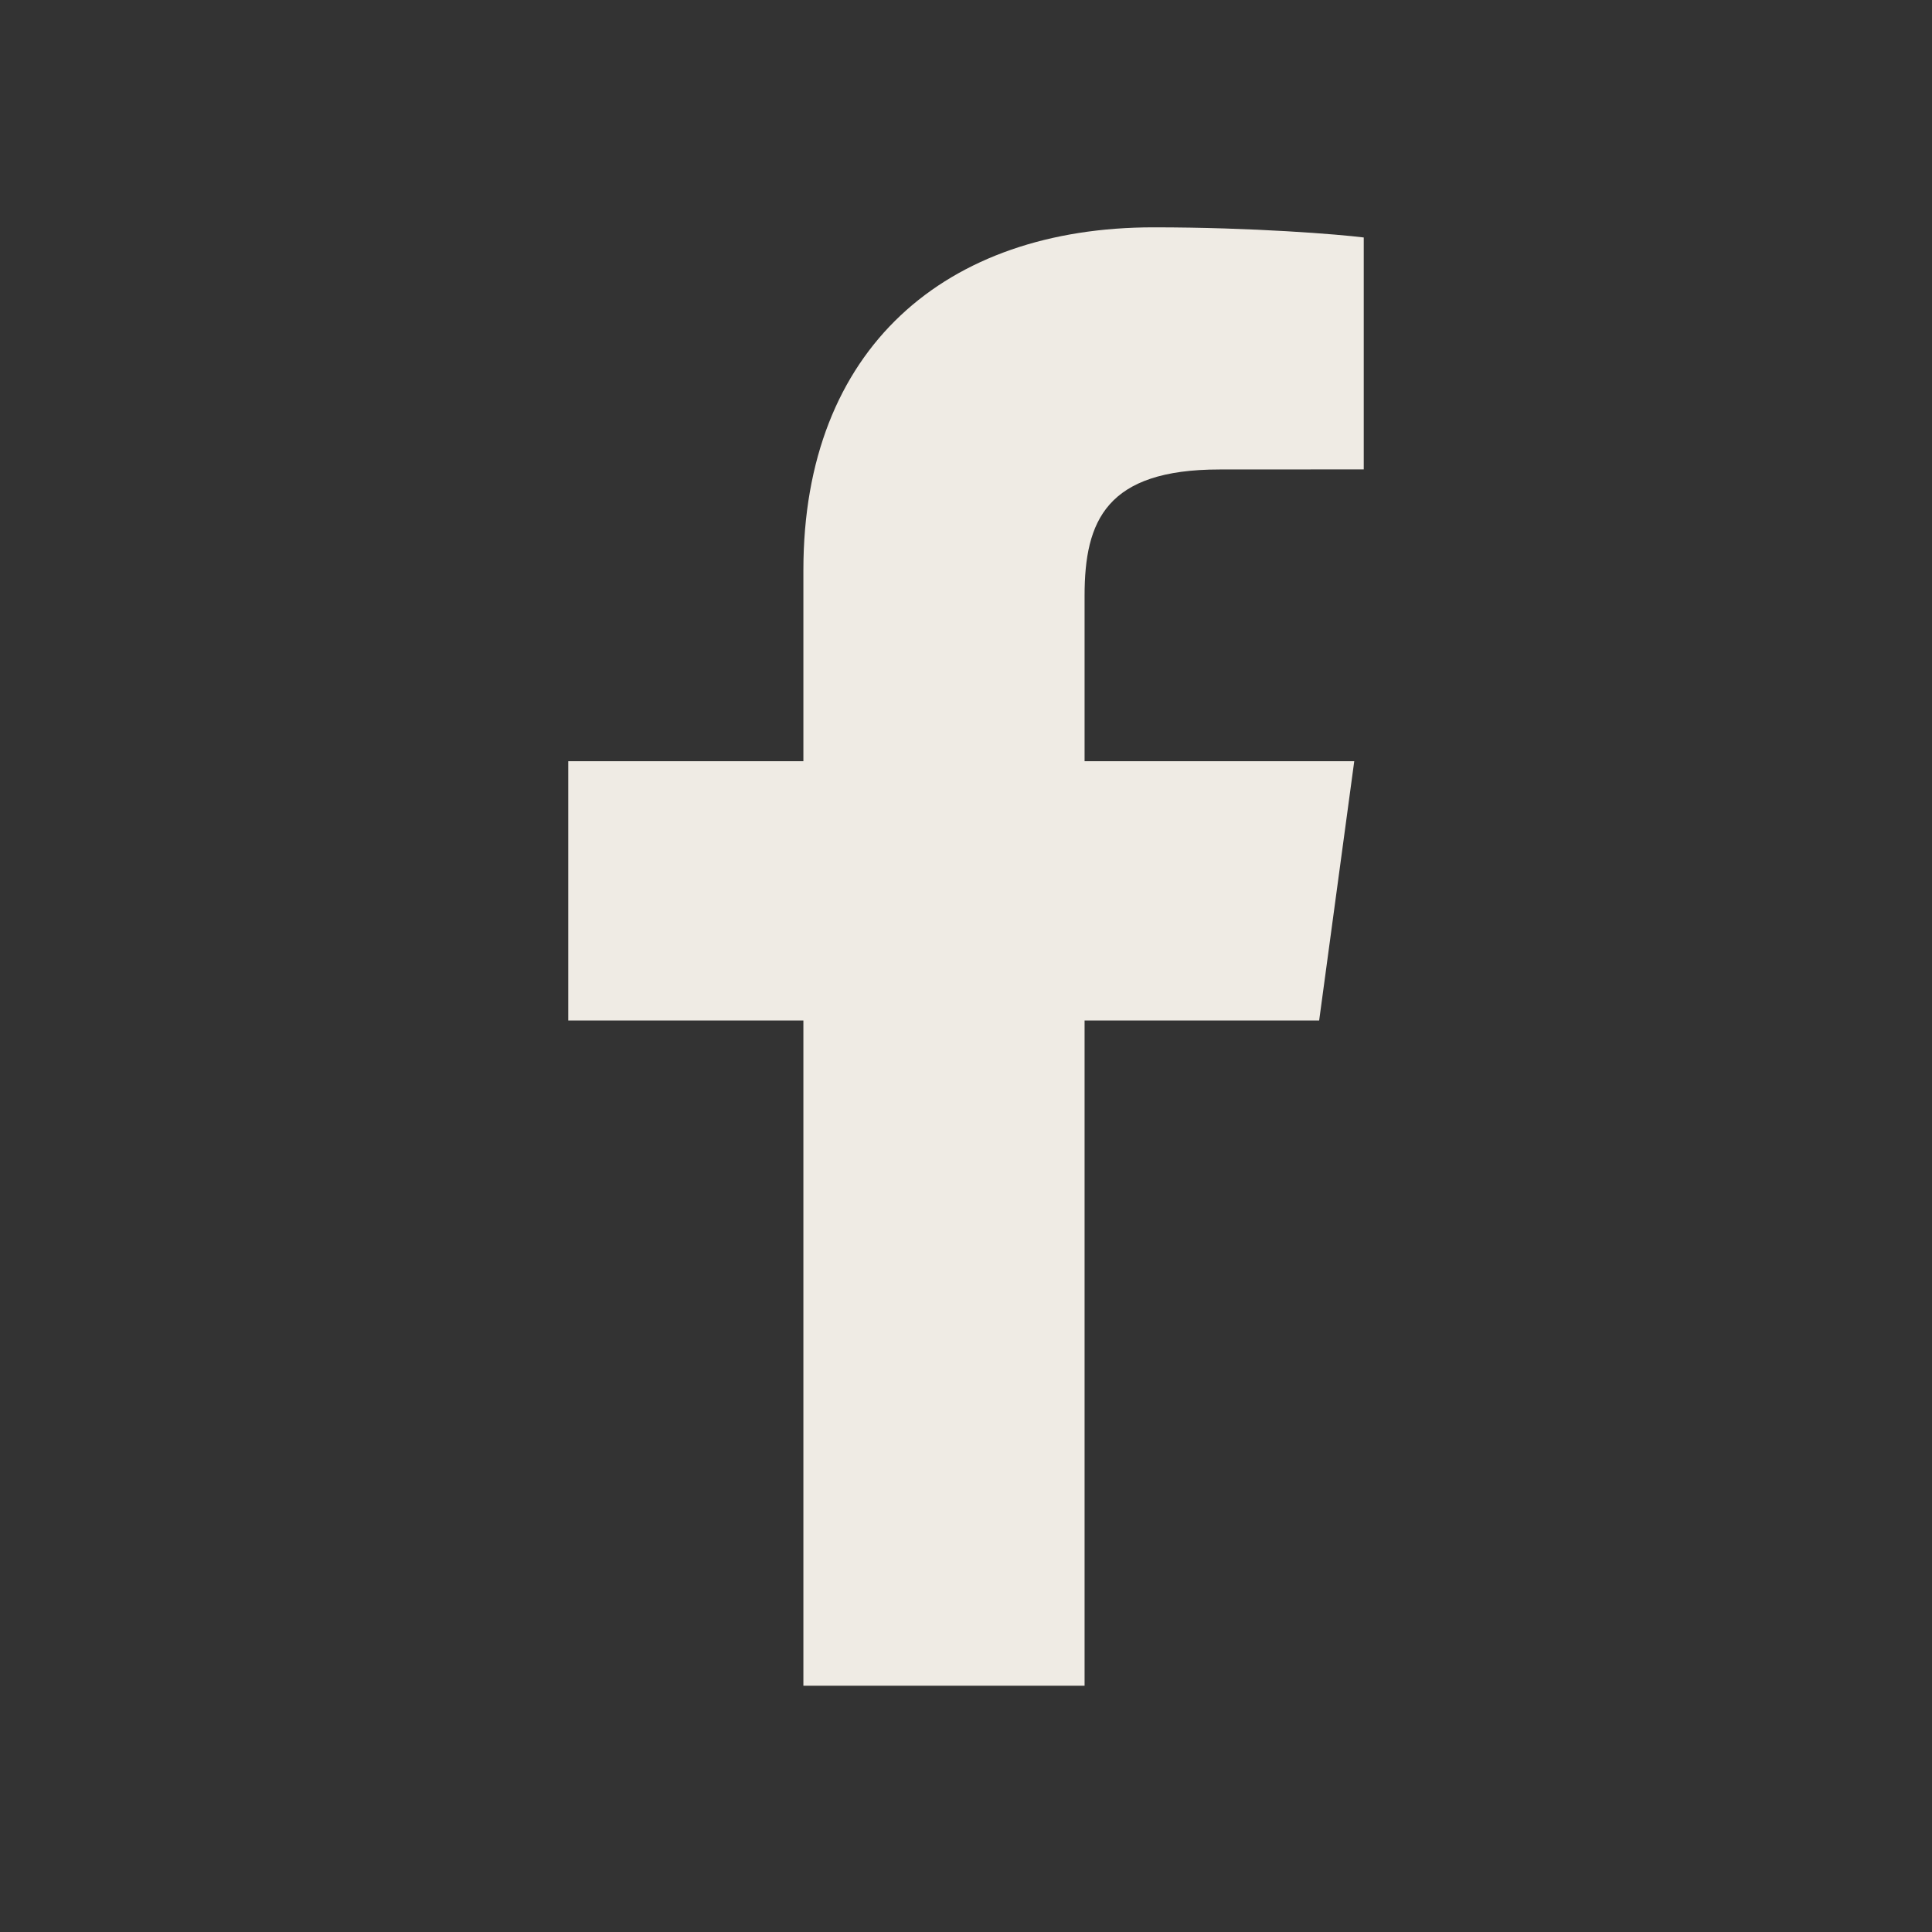 <svg width="24" height="24" viewBox="0 0 24 24" fill="none" xmlns="http://www.w3.org/2000/svg">
<rect x="0" y="0" width="24" height="24" fill="#333333" stroke="none"/>
<path d="M13.473 20.941V12.677H16.387L16.823 9.456H13.473V7.4C13.473 6.467 13.745 5.832 15.15 5.832L16.941 5.831V2.95C16.631 2.911 15.568 2.824 14.331 2.824C11.748 2.824 9.98 4.325 9.98 7.081V9.456H7.059V12.677H9.98V20.941L13.473 20.941Z" fill="#EFEBE4"/>
</svg>
